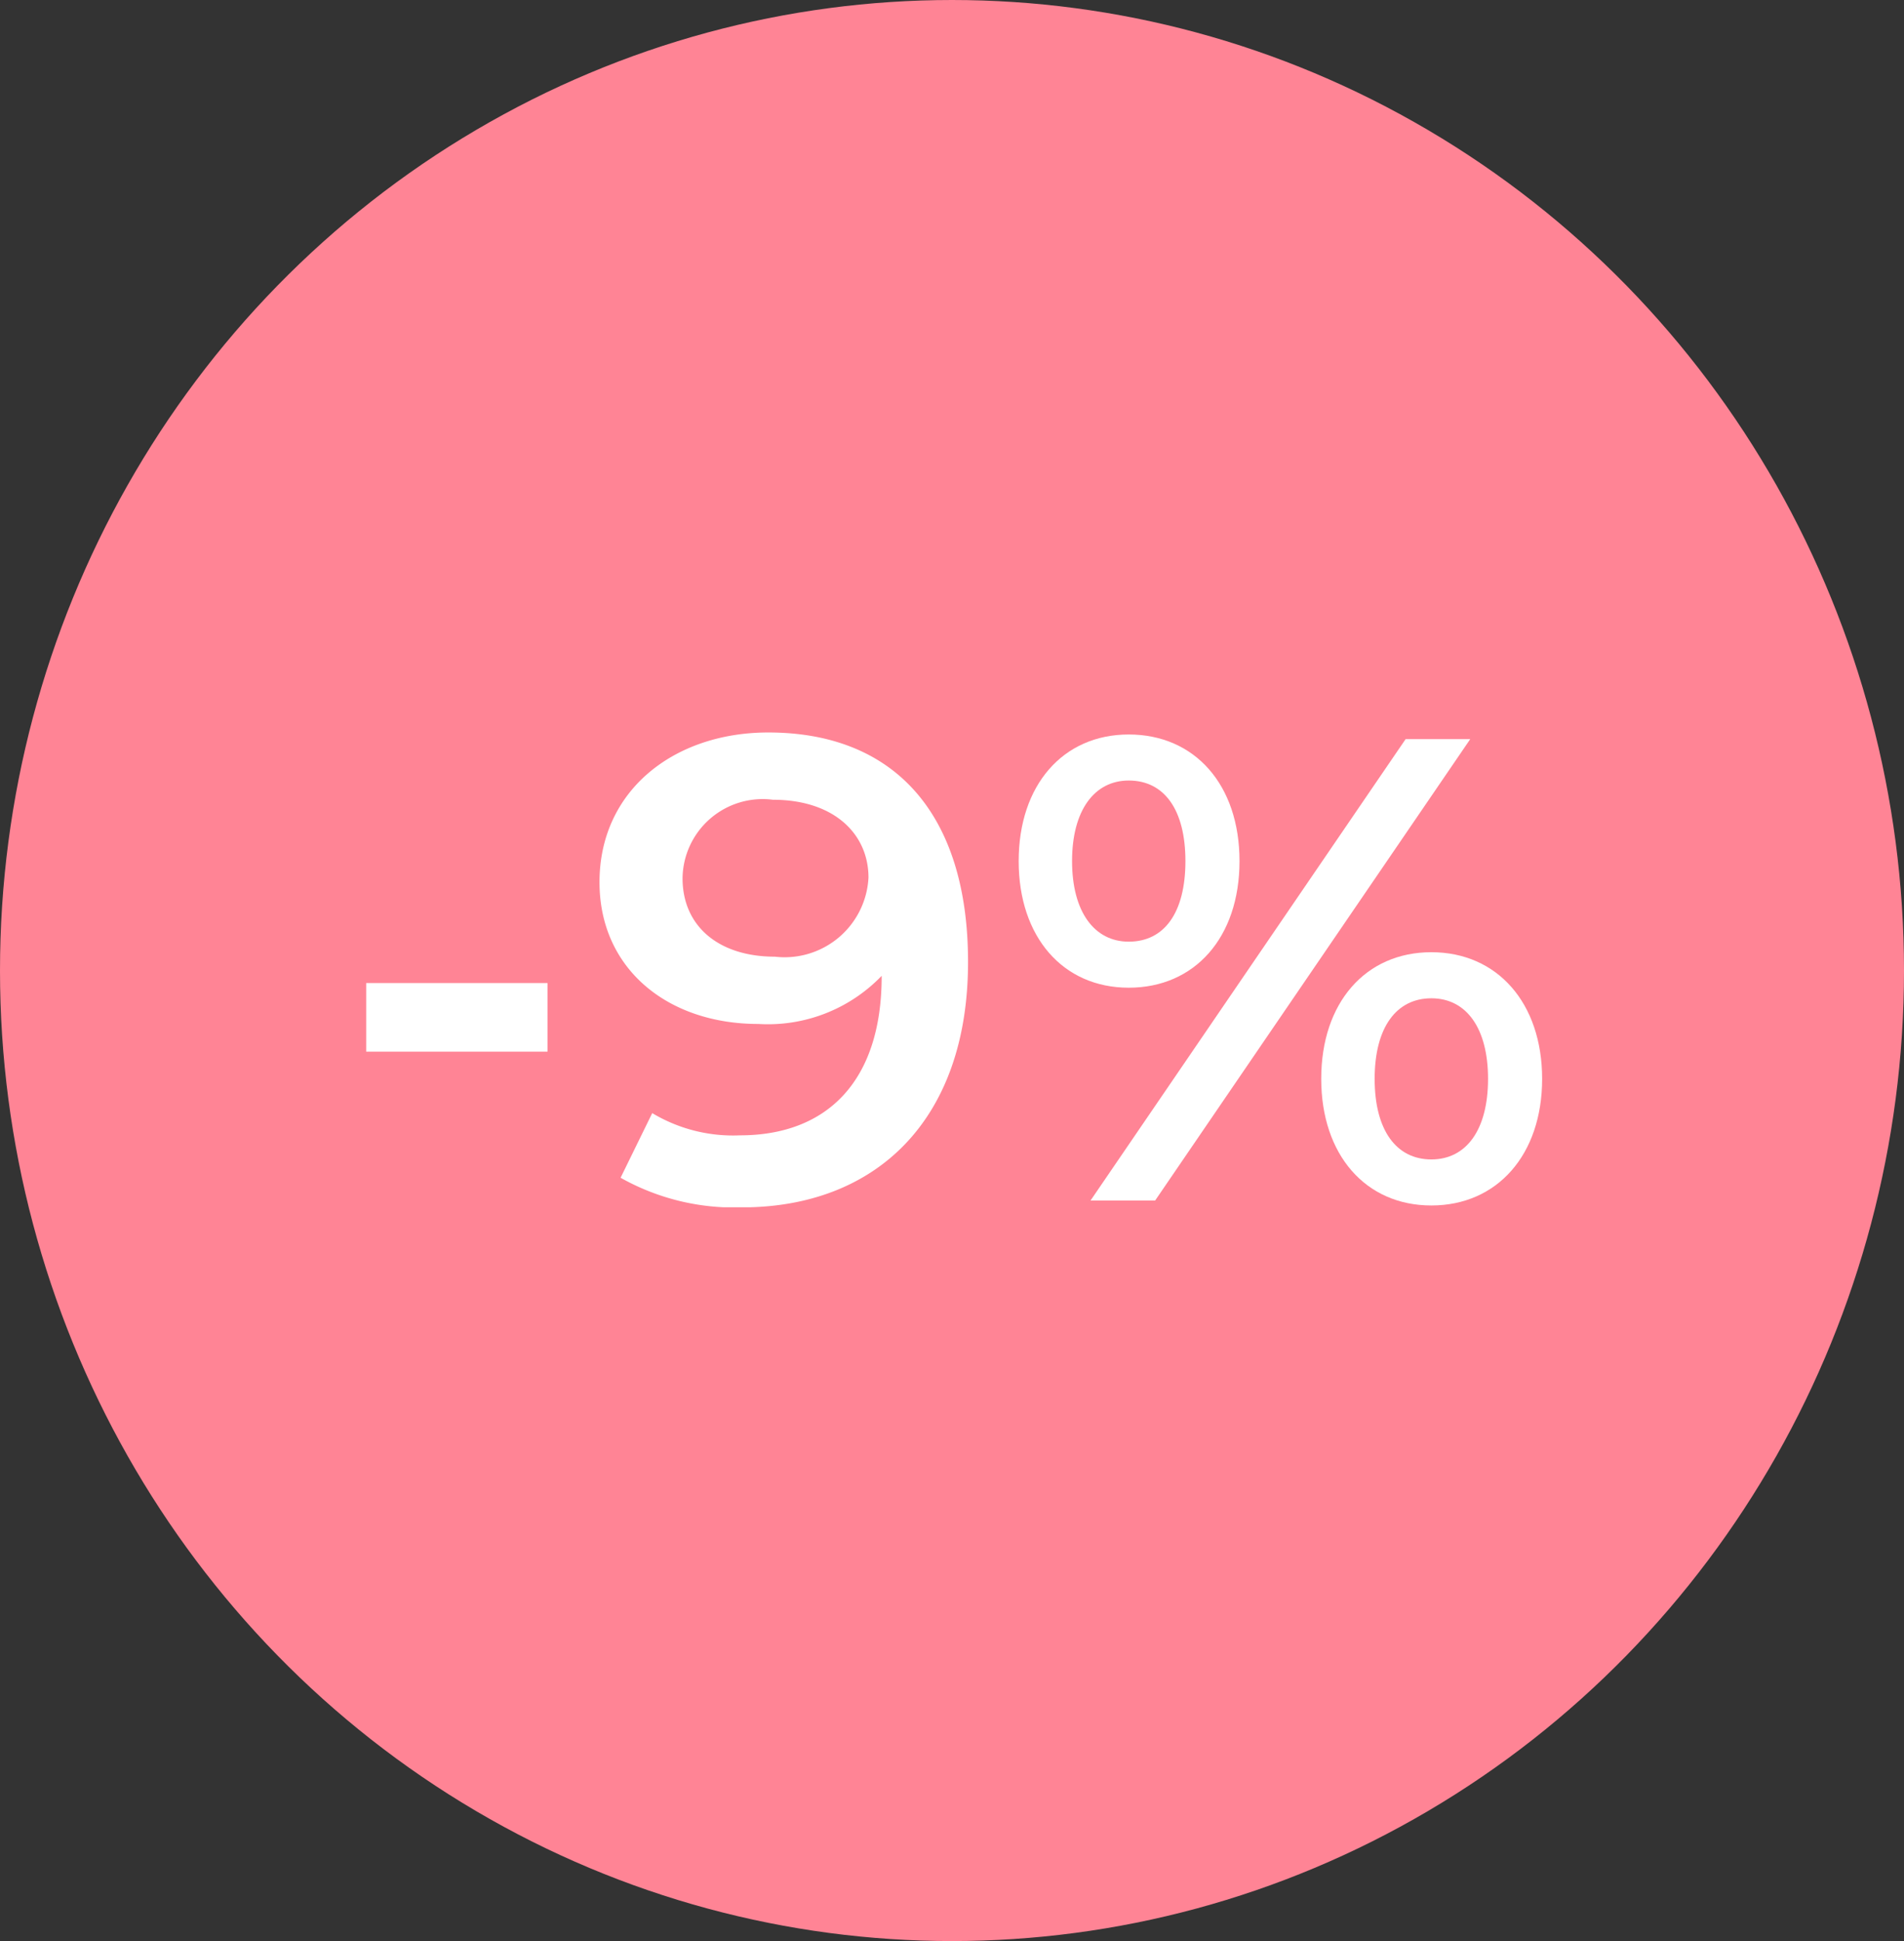 <svg xmlns="http://www.w3.org/2000/svg" xmlns:xlink="http://www.w3.org/1999/xlink" width="52" height="53" viewBox="0 0 52 53">
  <rect x="0" y="0" width="52" height="53" fill="#333333" stroke="none"/>
  <defs>
    <clipPath id="clip-path">
      <rect id="Rectangle_280" data-name="Rectangle 280" width="32.116" height="12.964" transform="translate(0 0)" fill="none"/>
    </clipPath>
  </defs>
  <g id="Group_940" data-name="Group 940" transform="translate(-367.5 -953)">
    <ellipse id="Ellipse_30" data-name="Ellipse 30" cx="26" cy="26.5" rx="26" ry="26.5" transform="translate(367.5 953)" fill="#ff8495"/>
    <g id="Group_943" data-name="Group 943" transform="translate(377.501 973)">
      <rect id="Rectangle_279" data-name="Rectangle 279" width="4.952" height="1.873" transform="translate(0 6.842)" fill="#fff"/>
      <g id="Group_944" data-name="Group 944">
        <g id="Group_943-2" data-name="Group 943" clip-path="url(#clip-path)">
          <path id="Path_798" data-name="Path 798" d="M16.437,6.267c0,4.321-2.521,6.7-6.176,6.7a6.32,6.32,0,0,1-3.313-.809l.864-1.765A4.287,4.287,0,0,0,10.207,11c2.377,0,3.871-1.477,3.871-4.341V6.645a4.307,4.307,0,0,1-3.367,1.314c-2.485,0-4.339-1.513-4.339-3.871C6.372,1.585,8.406,0,10.981,0c3.439,0,5.456,2.215,5.456,6.267M13.718,3.962c0-1.188-.937-2.125-2.611-2.125A2.188,2.188,0,0,0,8.64,3.98c0,1.314.991,2.142,2.521,2.142a2.293,2.293,0,0,0,2.557-2.16" fill="#fff"/>
          <path id="Path_799" data-name="Path 799" d="M17.82,3.512c0-2.071,1.206-3.457,3.006-3.457s3.025,1.368,3.025,3.457-1.225,3.457-3.025,3.457S17.82,5.582,17.82,3.512m4.554,0c0-1.4-.576-2.2-1.548-2.2-.936,0-1.548.81-1.548,2.2s.612,2.2,1.548,2.2c.972,0,1.548-.792,1.548-2.2M28.388.181h1.765l-8.607,12.6H19.782ZM26.083,9.454C26.083,7.383,27.29,6,29.091,6s3.025,1.387,3.025,3.458-1.225,3.457-3.025,3.457-3.008-1.387-3.008-3.457m4.556,0c0-1.387-.594-2.2-1.548-2.2s-1.549.792-1.549,2.2.594,2.2,1.549,2.2,1.548-.809,1.548-2.2" fill="#fff"/>
        </g>
      </g>
    </g>
  </g>
</svg>
